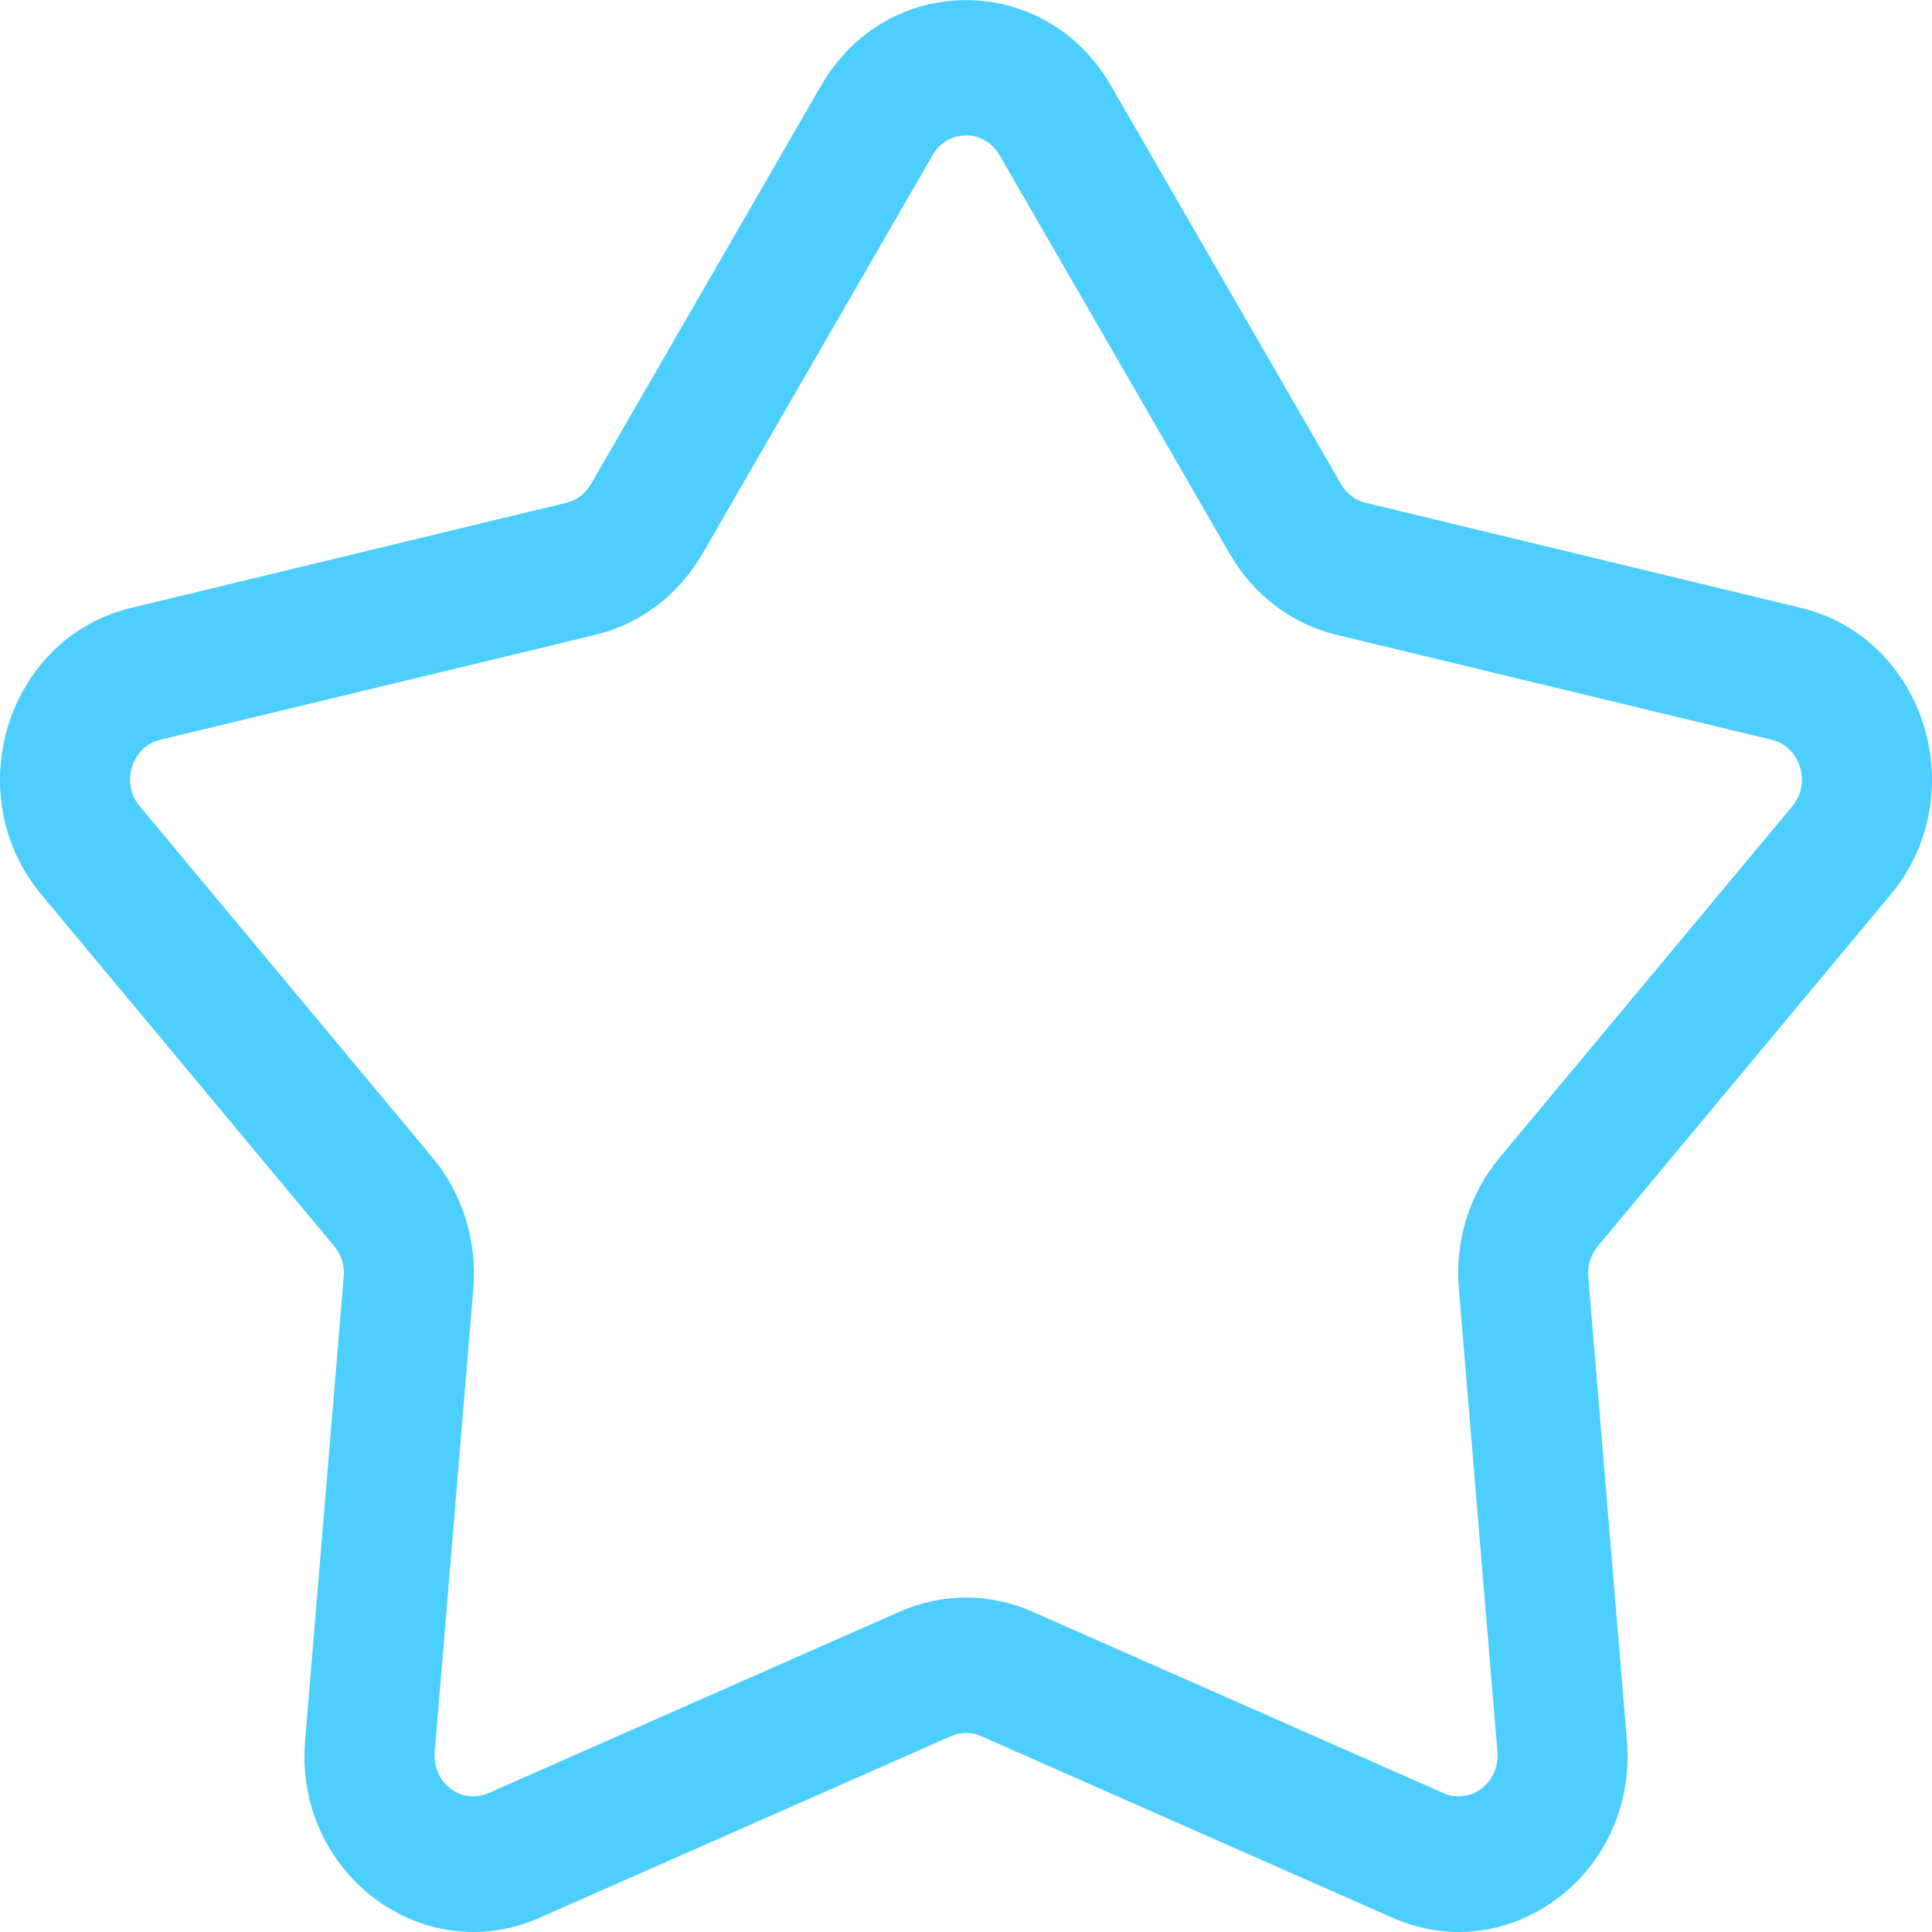 <svg width="12" height="12" viewBox="0 0 12 12" fill="none" xmlns="http://www.w3.org/2000/svg">
<path fill-rule="evenodd" clip-rule="evenodd" d="M5.101 0.53C5.509 -0.176 6.491 -0.176 6.899 0.53L8.33 3.008C8.364 3.066 8.419 3.108 8.483 3.123L11.187 3.776C11.957 3.962 12.261 4.936 11.742 5.558L9.923 7.742C9.88 7.794 9.859 7.861 9.865 7.929L10.105 10.811C10.173 11.632 9.378 12.233 8.65 11.912L6.095 10.784C6.034 10.757 5.966 10.757 5.906 10.784L3.35 11.912C2.622 12.233 1.827 11.632 1.895 10.811L2.135 7.929C2.141 7.861 2.12 7.794 2.077 7.742L0.258 5.558C-0.261 4.936 0.043 3.962 0.813 3.776L3.517 3.123C3.581 3.108 3.636 3.066 3.67 3.008L5.101 0.53ZM6.208 0.963C6.113 0.8 5.887 0.8 5.793 0.963L4.362 3.441C4.215 3.695 3.976 3.876 3.699 3.943L0.995 4.595C0.818 4.638 0.748 4.863 0.867 5.007L2.687 7.191C2.873 7.414 2.964 7.707 2.94 8.002L2.7 10.883C2.684 11.073 2.867 11.212 3.035 11.137L5.591 10.009C5.852 9.894 6.148 9.894 6.409 10.009L8.965 11.137C9.133 11.212 9.316 11.073 9.301 10.883L9.061 8.002C9.036 7.707 9.127 7.414 9.314 7.191L11.133 5.007C11.252 4.863 11.182 4.638 11.005 4.595L8.301 3.943C8.024 3.876 7.785 3.695 7.639 3.441L6.208 0.963Z" fill="#00B9FF" fill-opacity="0.7"/>
</svg>
